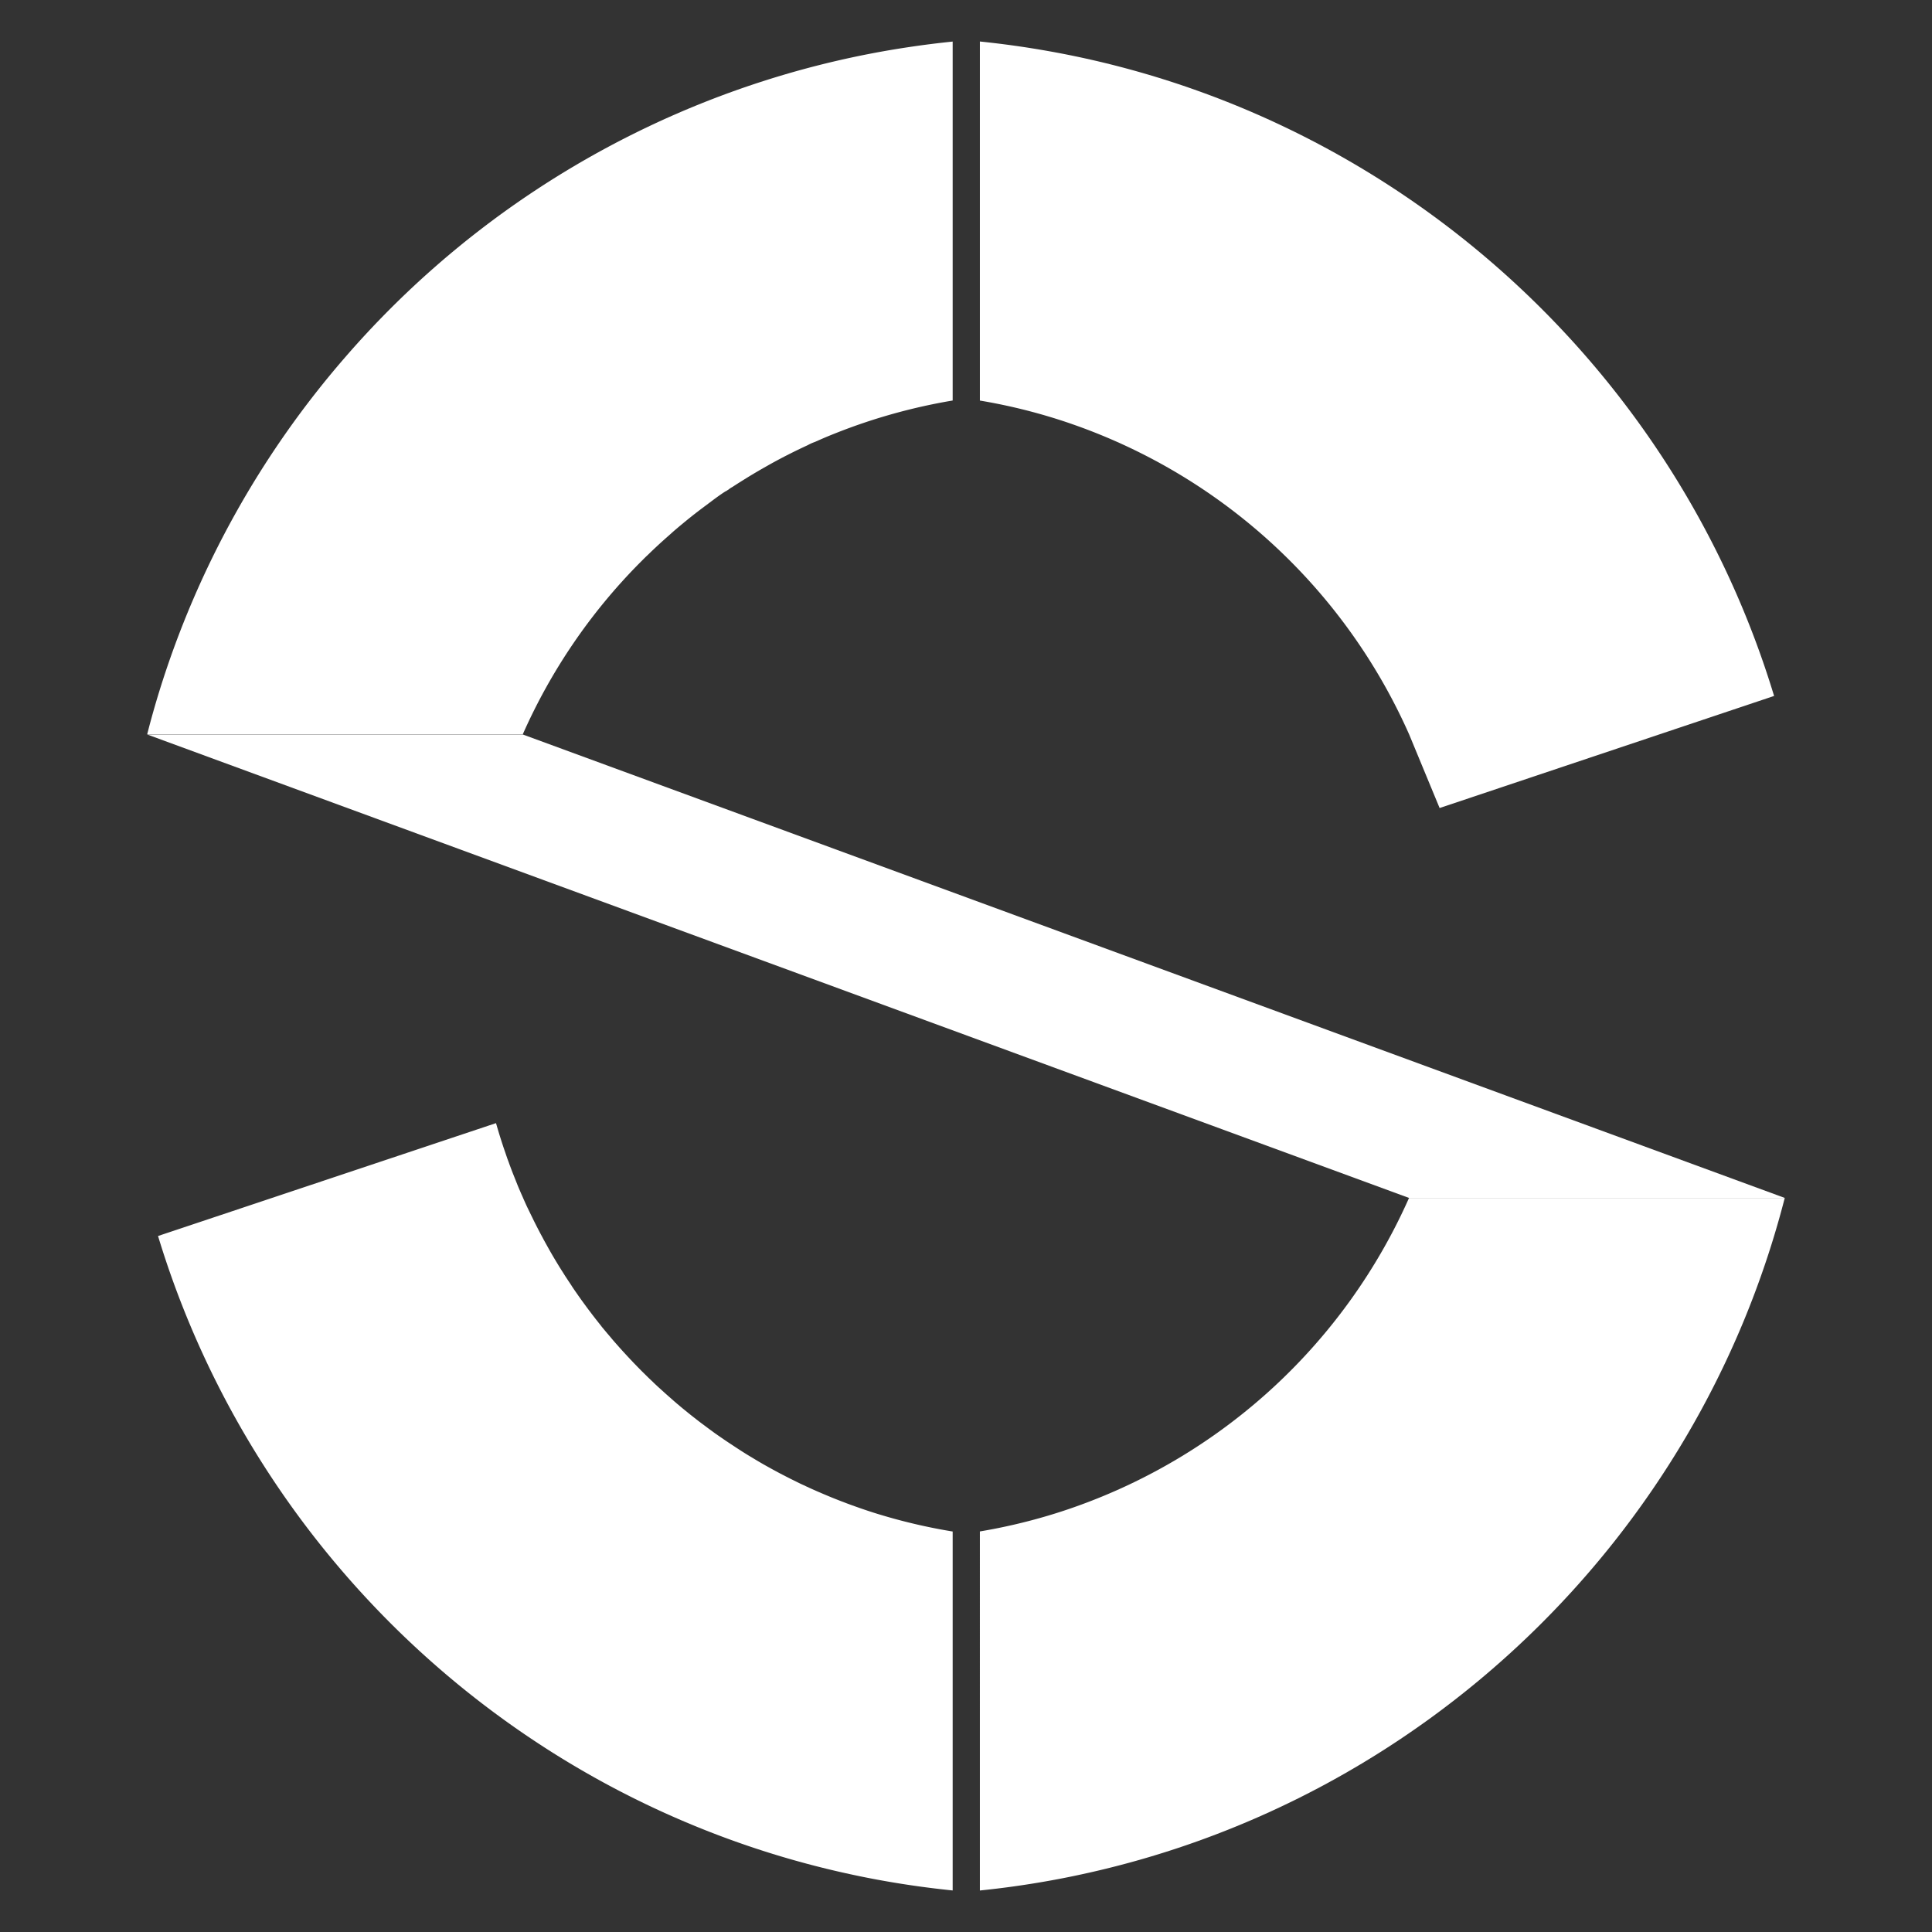 <svg xmlns="http://www.w3.org/2000/svg" viewBox="0 0 800.75 800.75"><rect x="0" y="0" width="800.75" height="800.75" fill="#333333" stroke="none"/><title>Fooder_logo</title><g id="レイヤー_2" data-name="レイヤー 2"><path d="M739.72,496.5c-36.26,141.18-150.56,251-294.19,280.94q-5.61,1.18-11.28,2.18-13.9,2.48-28.12,3.93V634.73a236.31,236.31,0,0,0,28.12-6.5c3.8-1.13,7.57-2.35,11.28-3.67A238.38,238.38,0,0,0,584,496.5Z" fill="#fff" style="isolation:isolate"/><path d="M394.85,634.76V783.53q-14.33-1.46-28.3-3.94-5.67-1-11.29-2.18C217,748.62,106,645.82,65.5,512.28l47.24-15.78,92.84-31c.69,2.4,1.4,4.78,2.16,7.15.2.64.41,1.28.62,1.91.47,1.46,1,2.91,1.48,4.36.25.72.49,1.44.77,2.16s.51,1.45.79,2.16c.46,1.25.93,2.5,1.43,3.74s1,2.5,1.49,3.73c.39,1,.81,2,1.23,2.93.18.44.37.89.57,1.33s.45,1,.69,1.56.44,1,.67,1.51c.3.69.62,1.38.94,2.07l1,2.06c.33.69.66,1.37,1,2.05s.66,1.37,1,2.05c.2.41.42.83.63,1.25q.7,1.39,1.44,2.79c.33.66.7,1.34,1.06,2s.59,1.12.89,1.67l1.28,2.32c.36.65.74,1.32,1.12,2,.61,1.07,1.22,2.13,1.85,3.19.53.88,1.06,1.77,1.6,2.65.39.65.79,1.29,1.19,1.93s1,1.54,1.45,2.29q.48.76,1,1.53c.4.63.82,1.26,1.24,1.88s.67,1,1,1.55l.14.2c.5.75,1,1.49,1.52,2.22.38.54.75,1.09,1.13,1.62s.87,1.23,1.31,1.84c.74,1,1.51,2.08,2.29,3.11.29.41.59.8.9,1.2l.1.13c.55.73,1.1,1.47,1.67,2.19.31.41.61.8.93,1.2.67.85,1.34,1.7,2,2.53.2.28.42.55.64.81.83,1,1.66,2,2.52,3s1.65,2,2.49,2.92c.36.42.73.84,1.1,1.24a.27.27,0,0,0,.07.08c.51.61,1.05,1.2,1.6,1.8.36.42.73.83,1.13,1.24a.81.81,0,0,0,.09.1c.7.78,1.42,1.55,2.15,2.32l.08.08a2.61,2.61,0,0,0,.27.31c.1.1.19.2.31.3.67.74,1.37,1.47,2.09,2.19.2.22.39.42.59.62l.62.62c.8.84,1.63,1.65,2.46,2.46l.39.39c.82.81,1.64,1.61,2.49,2.39l.37.36.35.35c.85.8,1.69,1.6,2.56,2.37l.39.35,0,0a2.1,2.1,0,0,0,.32.29l.31.28.37.34c.61.56,1.21,1.1,1.82,1.63.41.37.81.72,1.22,1.07.76.68,1.51,1.34,2.28,2,.28.25.56.48.85.71s.35.29.51.44c.91.77,1.81,1.51,2.72,2.24q1.75,1.44,3.52,2.81c1.19.94,2.37,1.85,3.58,2.74s2.26,1.71,3.4,2.52l.1.07a1.21,1.21,0,0,0,.2.14l.19.15c1,.76,2.1,1.5,3.16,2.24l.35.24c1.21.84,2.42,1.67,3.65,2.47s2.5,1.67,3.78,2.48c1,.67,2.08,1.33,3.13,2,.07,0,.13.08.19.11.49.31,1,.6,1.46.89,1,.59,1.94,1.18,2.92,1.75,1.3.77,2.61,1.53,3.93,2.26s2.65,1.48,4,2.19c1,.56,2.1,1.12,3.16,1.66.46.25.93.48,1.4.72,1.16.61,2.35,1.18,3.52,1.76,1,.5,2,1,3,1.44l1.47.69q3.94,1.83,8,3.51c1.4.6,2.81,1.17,4.23,1.73,2.83,1.13,5.7,2.2,8.58,3.21q5.6,2,11.29,3.66A234.07,234.07,0,0,0,394.85,634.76Z" fill="#fff"/><path d="M735.3,288.45,596.67,334.9l-12.61-30.47A238.45,238.45,0,0,0,445.53,176.19c-3.71-1.32-7.48-2.54-11.28-3.67a234.37,234.37,0,0,0-28.12-6.5V17.2q14.22,1.46,28.12,3.93,5.67,1,11.28,2.17C583.76,52.1,694.81,154.92,735.3,288.45Z" fill="#fff"/><path d="M394.85,17.23V166a238.21,238.21,0,0,0-48.17,13.41c-2.18.86-4.35,1.74-6.48,2.68l-2.58,1.13a17.7,17.7,0,0,0-2.85,1.29c-5.82,2.68-11.55,5.59-17.13,8.77-2.73,1.54-5.44,3.12-8.12,4.78-1.32.82-2.65,1.66-4,2.5-.66.43-1.33.86-2,1.3a8.86,8.86,0,0,0-1.64,1.1c-.36.21-.72.44-1.07.66l-.08,0c-2.3,1.46-4.51,3.12-6.69,4.76l-.41.3-.67.51c-2.36,1.75-4.7,3.52-7,5.37-.51.4-1,.8-1.51,1.22l-.77.62-.76.64c-.7.57-1.4,1.15-2.09,1.74s-1.28,1.08-1.91,1.64L277.16,222c-2.85,2.49-5.65,5.06-8.37,7.72l-1,.94c-.39.39-.8.78-1.19,1.18s-1,1-1.54,1.54a237.41,237.41,0,0,0-48.4,71H61c1.54-6.09,3.26-12.15,5.12-18.17a384.48,384.48,0,0,1,77-138.21A384.82,384.82,0,0,1,317.87,33.13a381.26,381.26,0,0,1,58.62-13.58Q385.63,18.17,394.85,17.23Z" fill="#fff" style="isolation:isolate"/><polygon points="739.72 496.5 583.99 496.5 61.03 304.43 216.71 304.43 739.72 496.5" fill="#fff"/></g></svg>